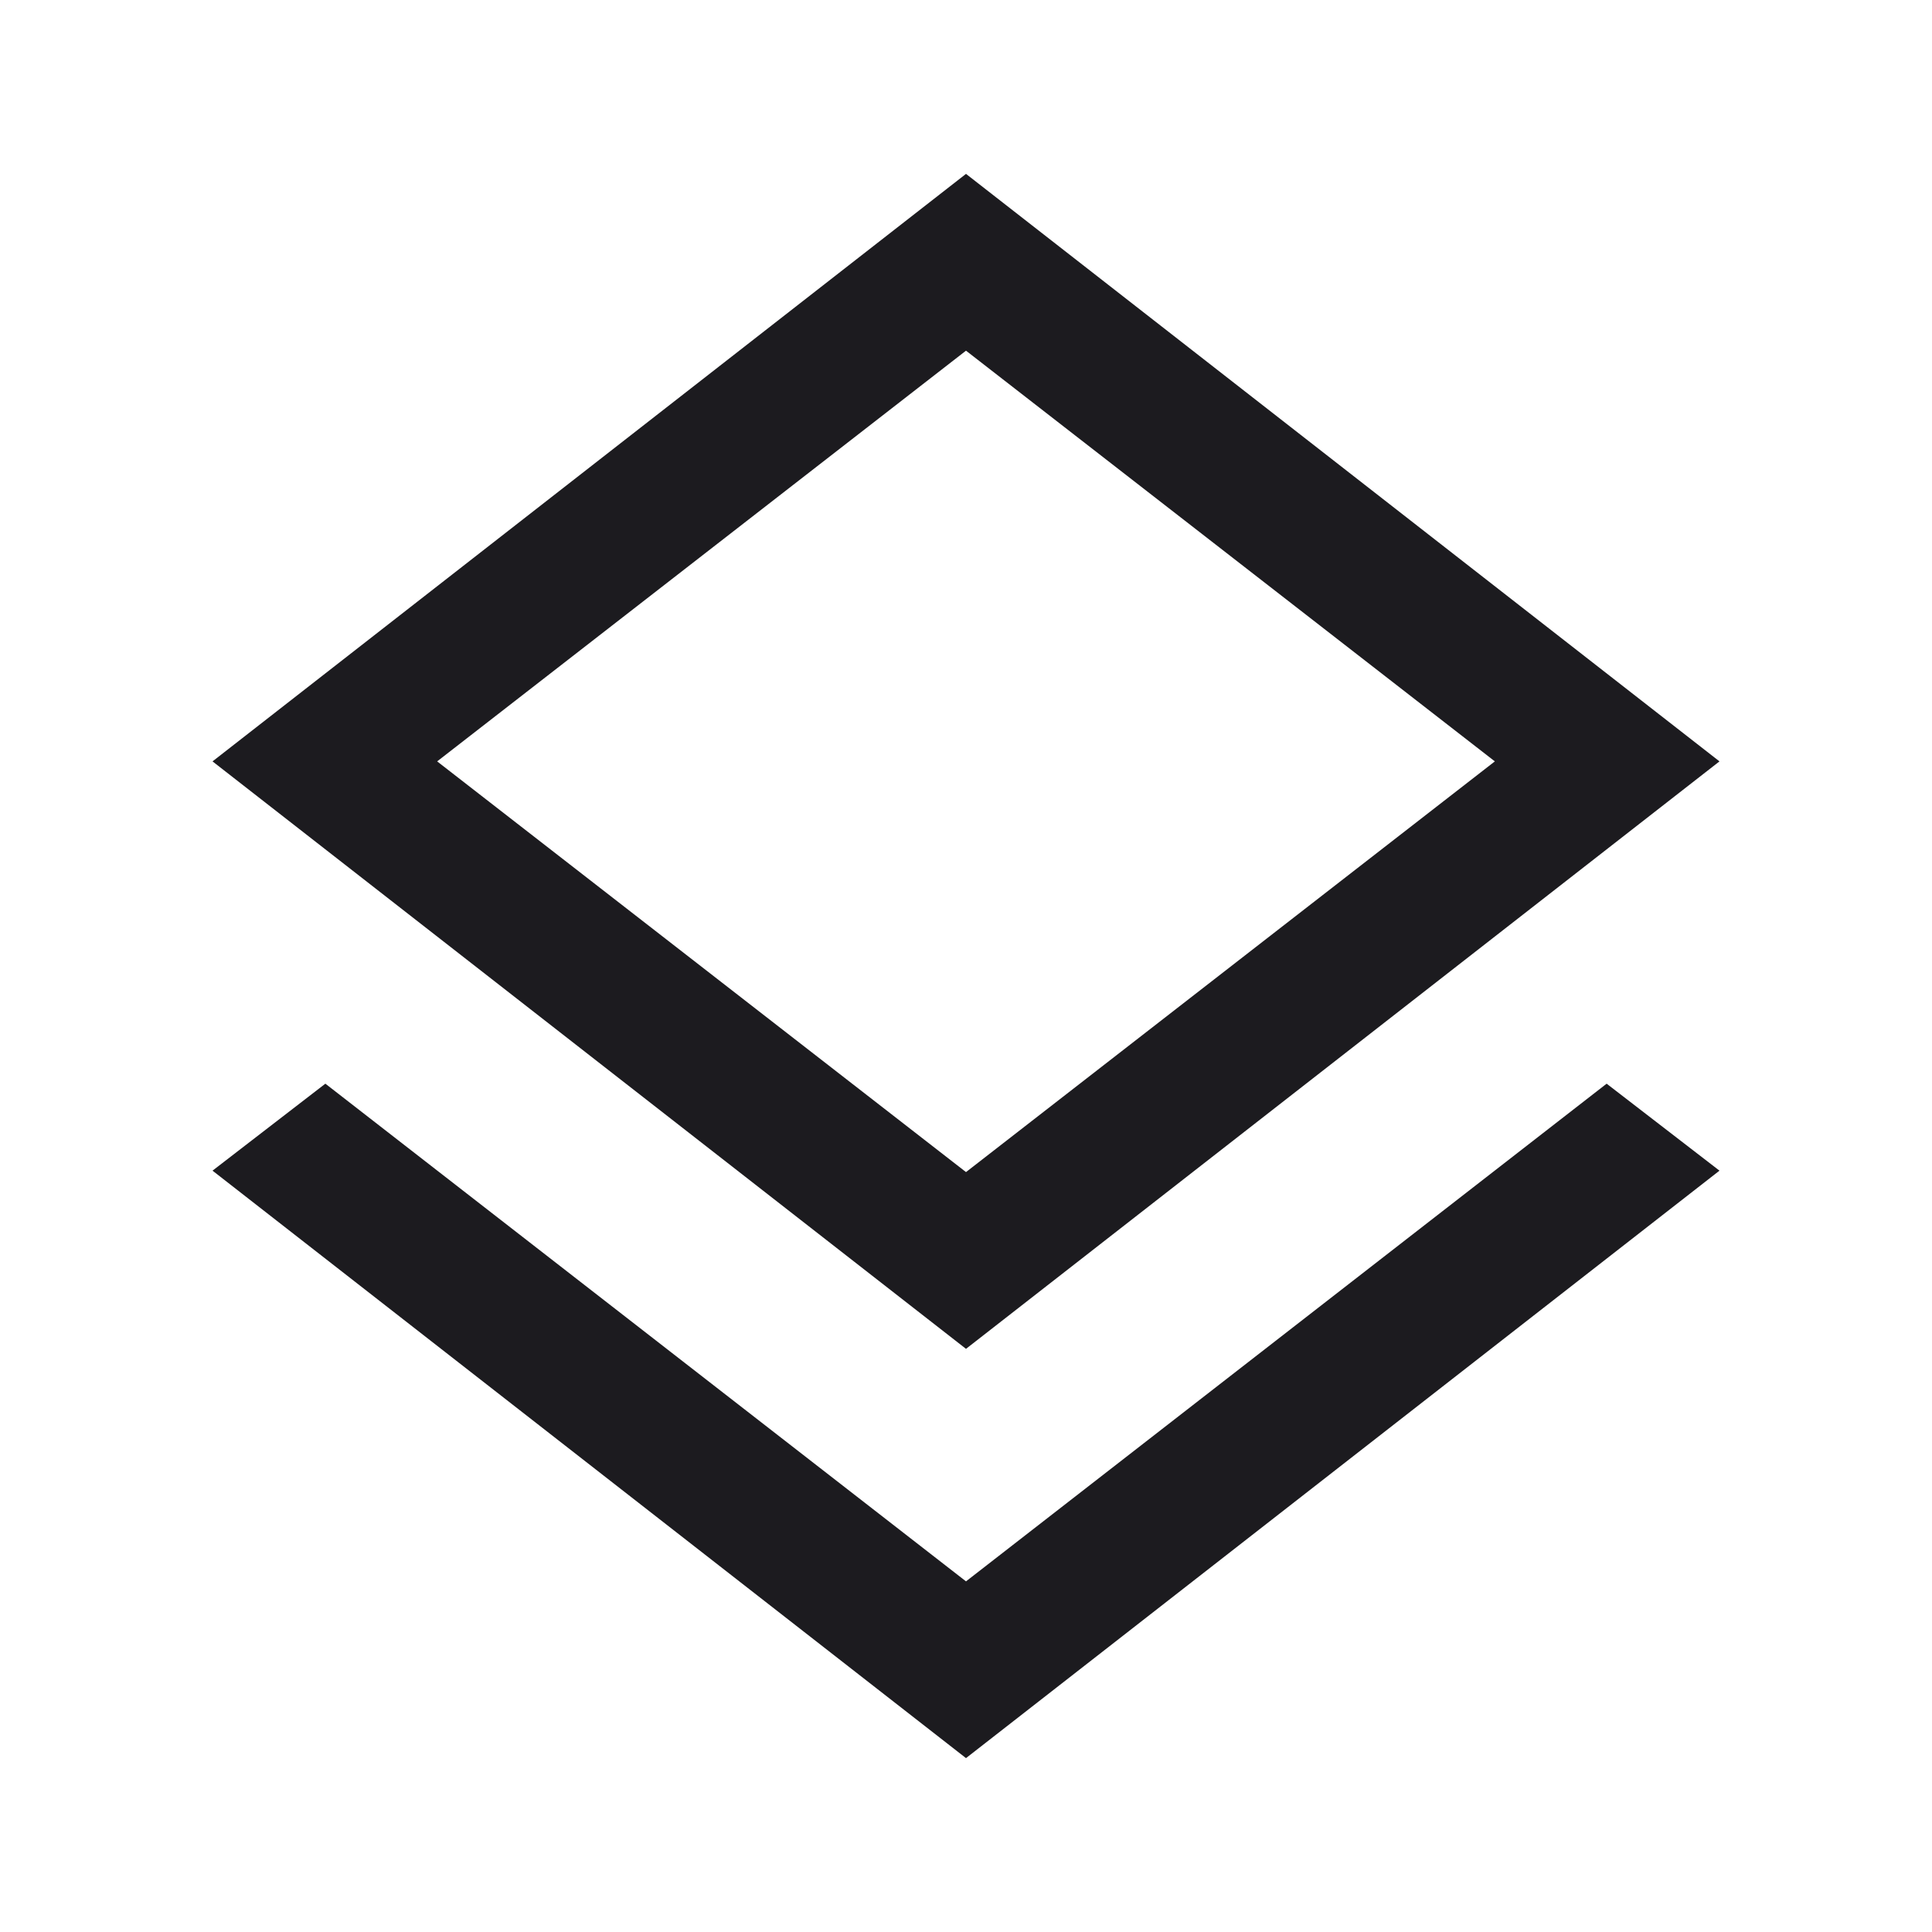 <svg xmlns="http://www.w3.org/2000/svg" fill="none" viewBox="0 0 100 100" height="100" width="100">
<path fill="#1C1B1F" d="M50 91L11 60.593L16.841 56.091L50 81.851L83.159 56.091L89 60.593L50 91ZM50 69.816L11 39.409L50 9L89 39.409L50 69.816ZM50 60.667L77.373 39.409L50 18.151L22.627 39.409L50 60.667Z"></path>
</svg>
